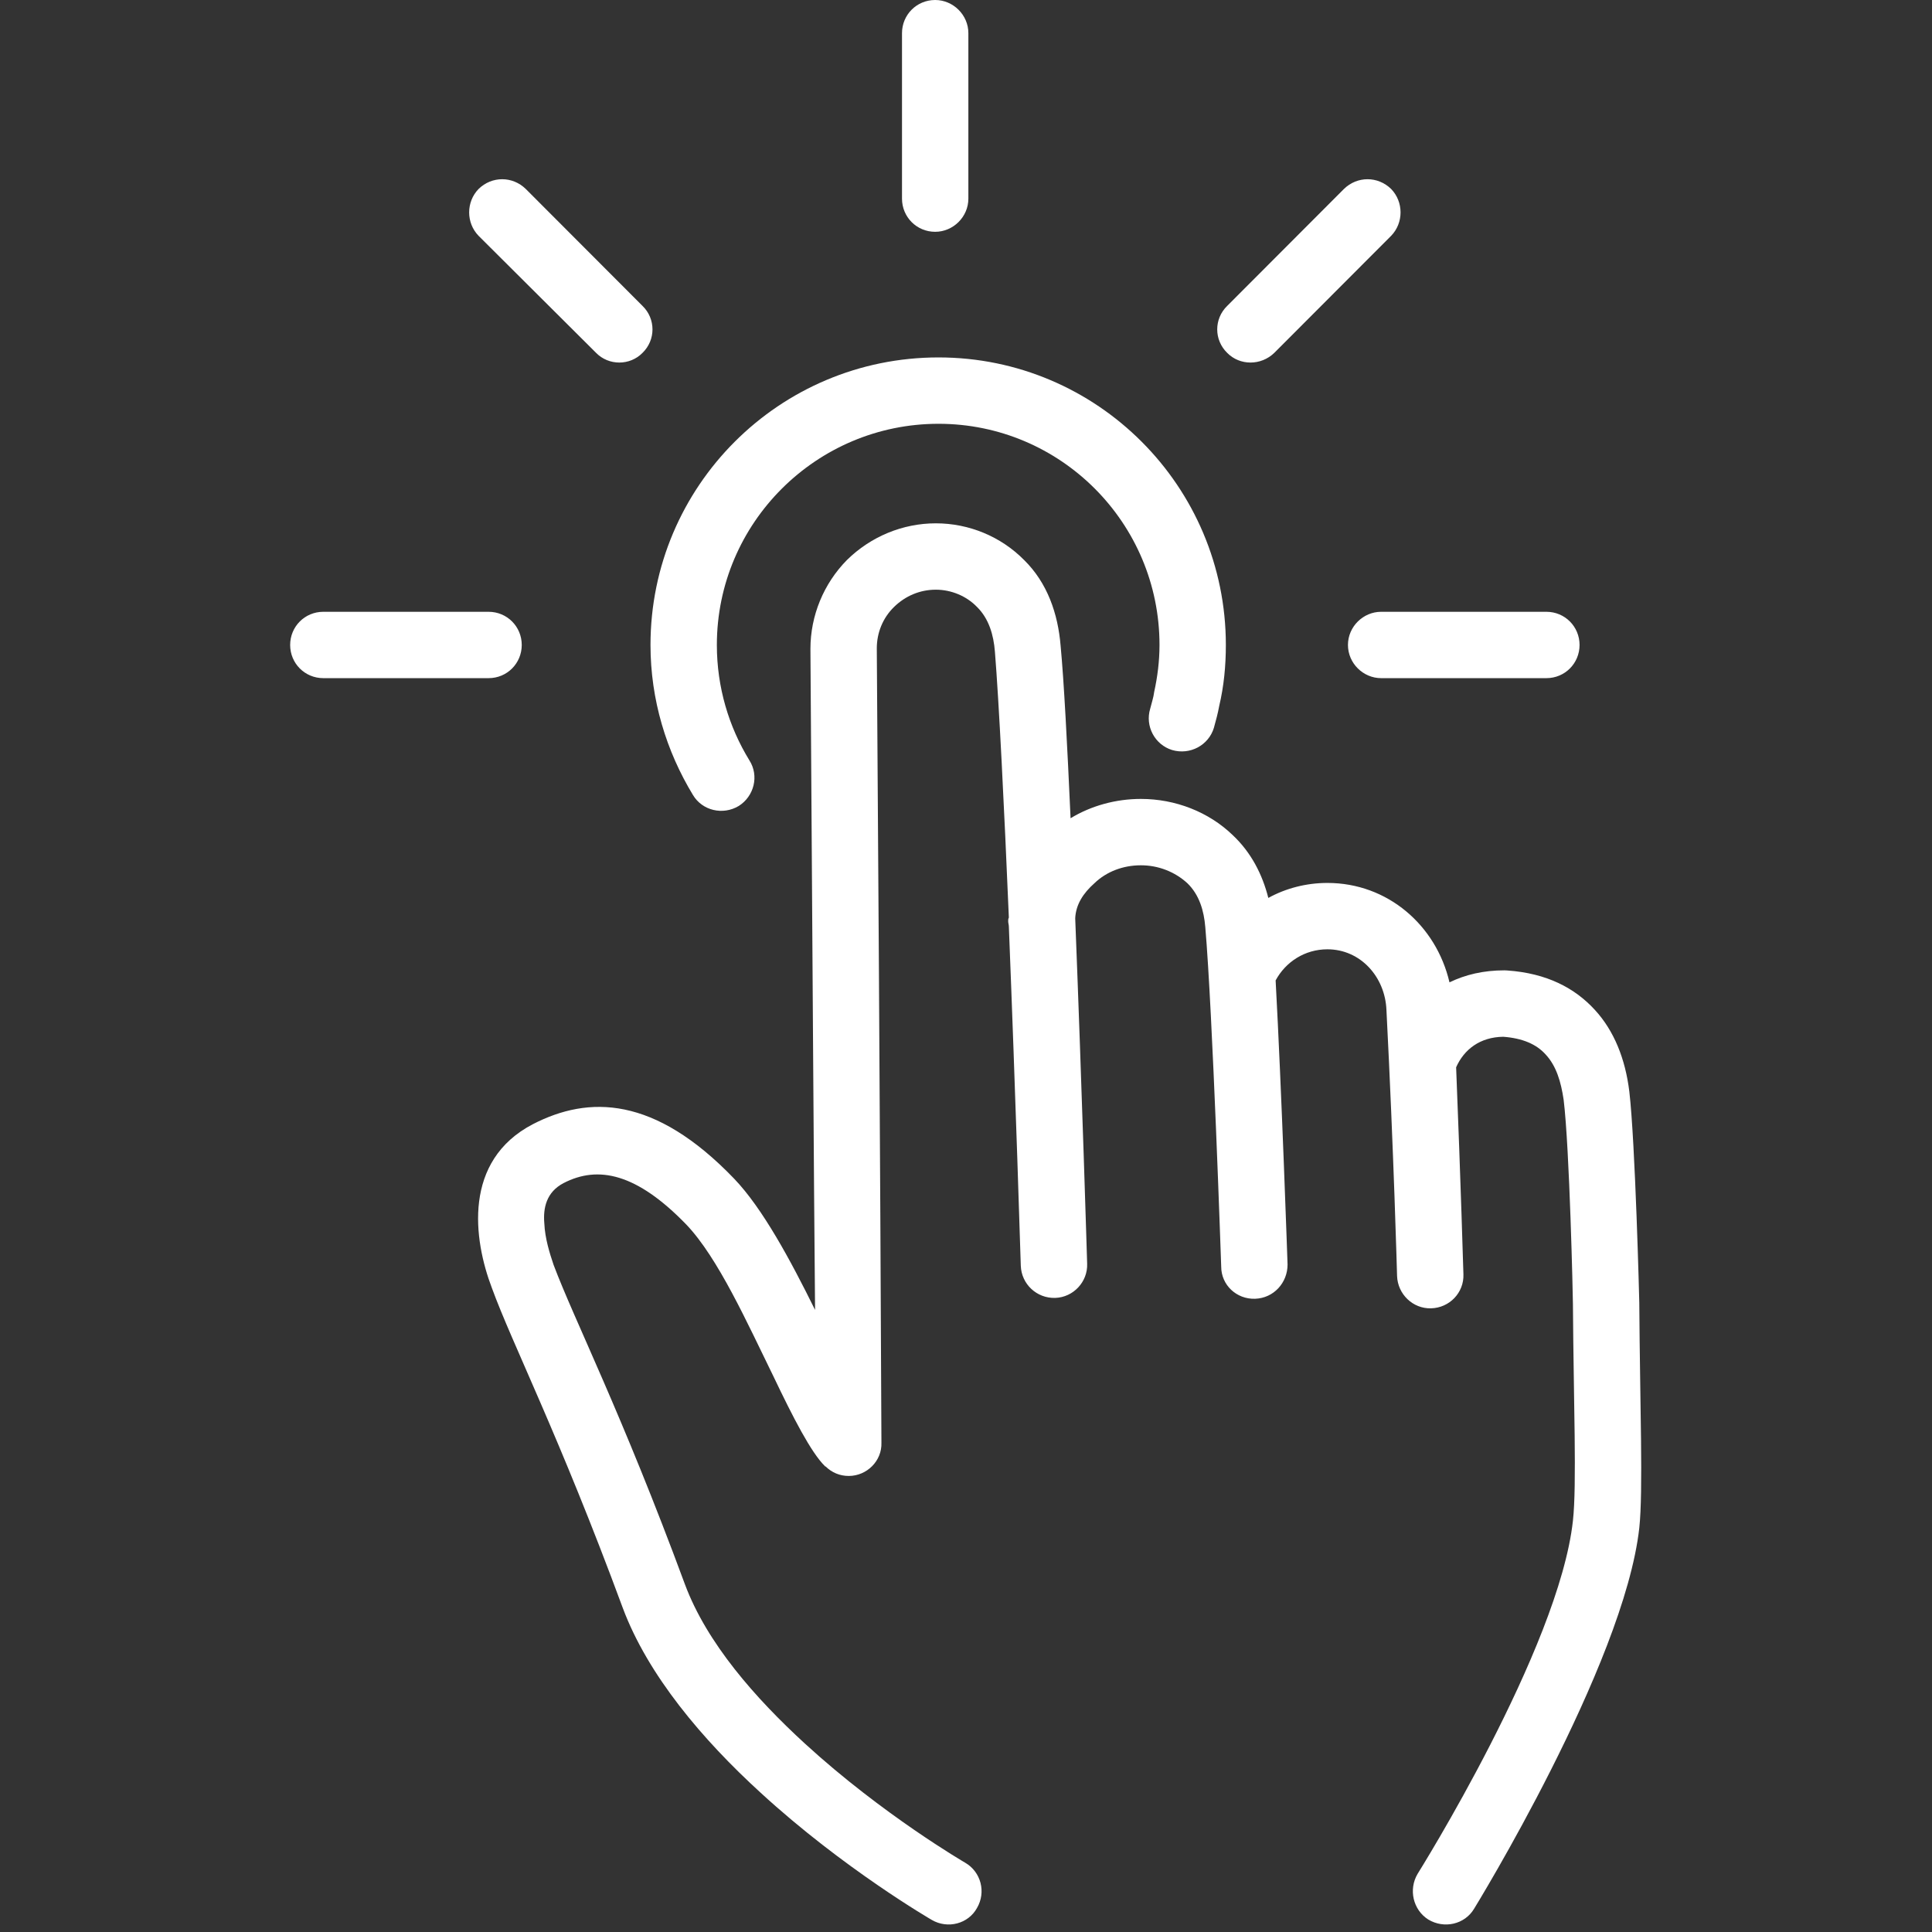 <svg version="1.2" preserveAspectRatio="xMidYMid meet" height="1080" viewBox="0 0 810 810" zoomAndPan="magnify" width="1080" xmlns:xlink="http://www.w3.org/1999/xlink" xmlns="http://www.w3.org/2000/svg"><rect x="0" y="0" width="810" height="810" fill="#333333" stroke="none"/><defs><clipPath id="4abc91807b"><path d="M 121 0 L 688.742 0 L 688.742 807 L 121 807 Z M 121 0"></path></clipPath></defs><g id="f751204eb7"><g clip-path="url(#4abc91807b)" clip-rule="nonzero"><path d="M 341.719 549.188 C 331.43 528.348 319.738 506.617 307.777 494.152 C 274.391 459.402 246.848 459.266 223.473 471.285 C 193.988 486.613 198.438 519.582 206.23 540.004 C 214.855 563.625 234.332 601.66 261.039 673.969 C 271.605 702.406 294.703 729.531 318.91 751.621 C 353.688 783.562 390.688 804.957 390.688 804.957 C 397.363 808.824 405.992 806.57 409.613 799.922 C 413.504 793.273 411.277 784.758 404.598 780.918 C 404.598 780.918 370.102 760.887 337.551 731.09 C 316.684 711.977 296.371 688.91 287.191 664.316 C 260.48 591.977 241.008 553.918 232.102 530.324 C 230.43 525.371 228.488 519.195 228.211 512.934 C 227.652 506.508 229.039 499.801 236.273 496.02 C 250.742 488.535 266.879 491.844 287.746 513.406 C 301.102 527.402 313.34 554.777 324.195 576.898 C 332.543 594.398 340.055 609.004 345.898 614.734 C 345.898 614.766 345.898 614.793 346.176 614.848 C 348.676 617.297 352.016 618.828 355.91 618.797 C 363.426 618.77 369.82 612.512 369.543 604.832 C 369.543 604.832 368.984 466.055 367.602 271.824 C 367.602 265.316 370.102 259.082 374.836 254.465 C 379.562 249.844 385.684 247.23 392.359 247.23 C 398.758 247.23 405.156 249.844 409.613 254.465 C 414.617 259.387 416.566 266.234 417.117 273.16 C 418.789 293.695 421.016 338.293 422.965 384.699 C 422.688 385.203 422.688 385.73 422.688 386.23 C 422.688 386.98 422.965 387.734 422.965 388.457 C 425.746 458.207 427.973 530.684 427.973 530.684 C 428.25 538.363 434.648 544.402 442.441 544.152 C 449.953 543.902 456.074 537.473 455.793 529.824 C 455.793 529.824 453.57 455.676 450.789 384.98 C 451.066 379.219 454.125 374.488 458.852 370.289 C 463.867 365.449 470.82 362.777 478.332 362.777 C 485.566 362.777 492.523 365.449 497.805 370.289 C 502.812 375.129 504.762 381.836 505.32 388.652 C 508.375 423.734 511.996 531.047 511.996 531.047 C 511.996 538.727 518.395 544.762 526.188 544.512 C 533.977 544.262 539.816 537.836 539.816 530.156 C 539.816 530.156 537.312 456.789 534.812 411.047 C 538.984 403.285 547.055 398 556.508 398 C 570.422 398 580.719 409.602 581.273 423.43 C 584.332 482.914 585.727 534.969 585.727 534.969 C 586.004 542.648 592.398 548.715 599.914 548.52 C 607.703 548.352 613.824 541.953 613.547 534.273 C 613.547 534.273 612.434 495.992 610.488 447.469 C 613.824 439.957 620.504 434.809 630.242 434.668 C 638.312 435.281 644.152 437.758 648.043 442.125 C 652.5 446.91 654.445 453.562 655.559 461.047 C 658.062 481.496 659.457 544.094 659.457 546.766 C 659.734 587.914 661.121 622.527 659.457 637.578 C 653.609 691.082 594.352 785.594 594.352 785.594 C 590.457 792.133 592.398 800.703 598.801 804.762 C 605.477 808.797 614.105 806.793 618 800.285 C 618 800.285 680.879 698.176 687.281 640.582 C 688.945 625.004 687.559 589.113 687.281 546.461 L 687.281 546.266 C 687.281 545.598 685.609 479.102 683.105 457.652 C 681.43 443.934 676.703 432.137 668.633 423.375 C 660.285 414.277 648.605 408.043 631.914 406.875 C 631.637 406.848 631.078 406.82 630.801 406.82 C 621.895 406.82 614.383 408.629 607.703 411.855 C 602.141 387.984 581.832 370.176 556.508 370.176 C 547.609 370.176 538.984 372.457 531.75 376.465 C 529.242 366.531 524.516 357.324 516.727 350.035 C 506.711 340.406 492.801 334.953 478.332 334.953 C 467.758 334.953 457.465 337.82 448.84 343.051 C 447.449 312.086 446.055 285.348 444.664 270.711 C 443.555 257.246 439.098 244.363 429.367 234.793 C 419.625 224.945 406.27 219.406 392.359 219.406 C 378.449 219.406 365.094 224.945 355.074 234.793 C 345.344 244.672 339.777 258.082 339.777 272.047 C 340.605 392.27 341.164 491.234 341.719 549.188 Z M 314.176 318.762 C 305.551 304.684 300.547 288.129 300.547 270.406 C 300.547 219.242 342.277 177.676 393.473 177.676 C 444.664 177.676 486.125 219.242 486.125 270.406 C 486.125 277.168 485.289 283.762 483.895 290.105 C 483.617 292.469 482.781 294.805 482.227 297.117 C 479.996 304.461 484.172 312.223 491.41 314.449 C 498.922 316.648 506.711 312.473 508.934 305.129 C 509.77 302.125 510.605 299.062 511.16 295.977 C 513.113 287.738 513.945 279.199 513.945 270.406 C 513.945 203.883 459.965 149.852 393.473 149.852 C 326.695 149.852 272.723 203.883 272.723 270.406 C 272.723 293.441 279.398 314.977 290.531 333.312 C 294.426 339.852 303.051 341.91 309.727 337.902 C 316.125 333.867 318.355 325.301 314.176 318.762 Z M 579.047 284.316 L 648.324 284.316 C 656.117 284.316 662.238 278.086 662.238 270.406 C 662.238 262.727 656.117 256.496 648.324 256.496 L 579.047 256.496 C 571.531 256.496 565.137 262.727 565.137 270.406 C 565.137 278.086 571.531 284.316 579.047 284.316 Z M 204.836 256.496 L 135.559 256.496 C 127.77 256.496 121.648 262.727 121.648 270.406 C 121.648 278.086 127.77 284.316 135.559 284.316 L 204.836 284.316 C 212.625 284.316 218.746 278.086 218.746 270.406 C 218.746 262.727 212.625 256.496 204.836 256.496 Z M 534.258 147.934 L 583.223 98.883 C 588.508 93.457 588.508 84.637 583.223 79.211 C 577.652 73.785 569.035 73.785 563.465 79.211 L 514.496 128.262 C 508.934 133.688 508.934 142.508 514.496 147.934 C 519.789 153.355 528.688 153.355 534.258 147.934 Z M 269.387 128.262 L 220.418 79.211 C 214.855 73.785 206.23 73.785 200.664 79.211 C 195.375 84.637 195.375 93.457 200.664 98.883 L 249.906 147.934 C 255.199 153.355 264.094 153.355 269.387 147.934 C 274.949 142.508 274.949 133.688 269.387 128.262 Z M 405.992 83.273 L 405.992 13.91 C 405.992 6.23 399.594 0 392.082 0 C 384.289 0 378.168 6.23 378.168 13.91 L 378.168 83.273 C 378.168 90.953 384.289 97.184 392.082 97.184 C 399.594 97.184 405.992 90.953 405.992 83.273 Z M 405.992 83.273" style="stroke:none;fill-rule:evenodd;fill:#ffffff;fill-opacity:1;"></path></g></g></svg>